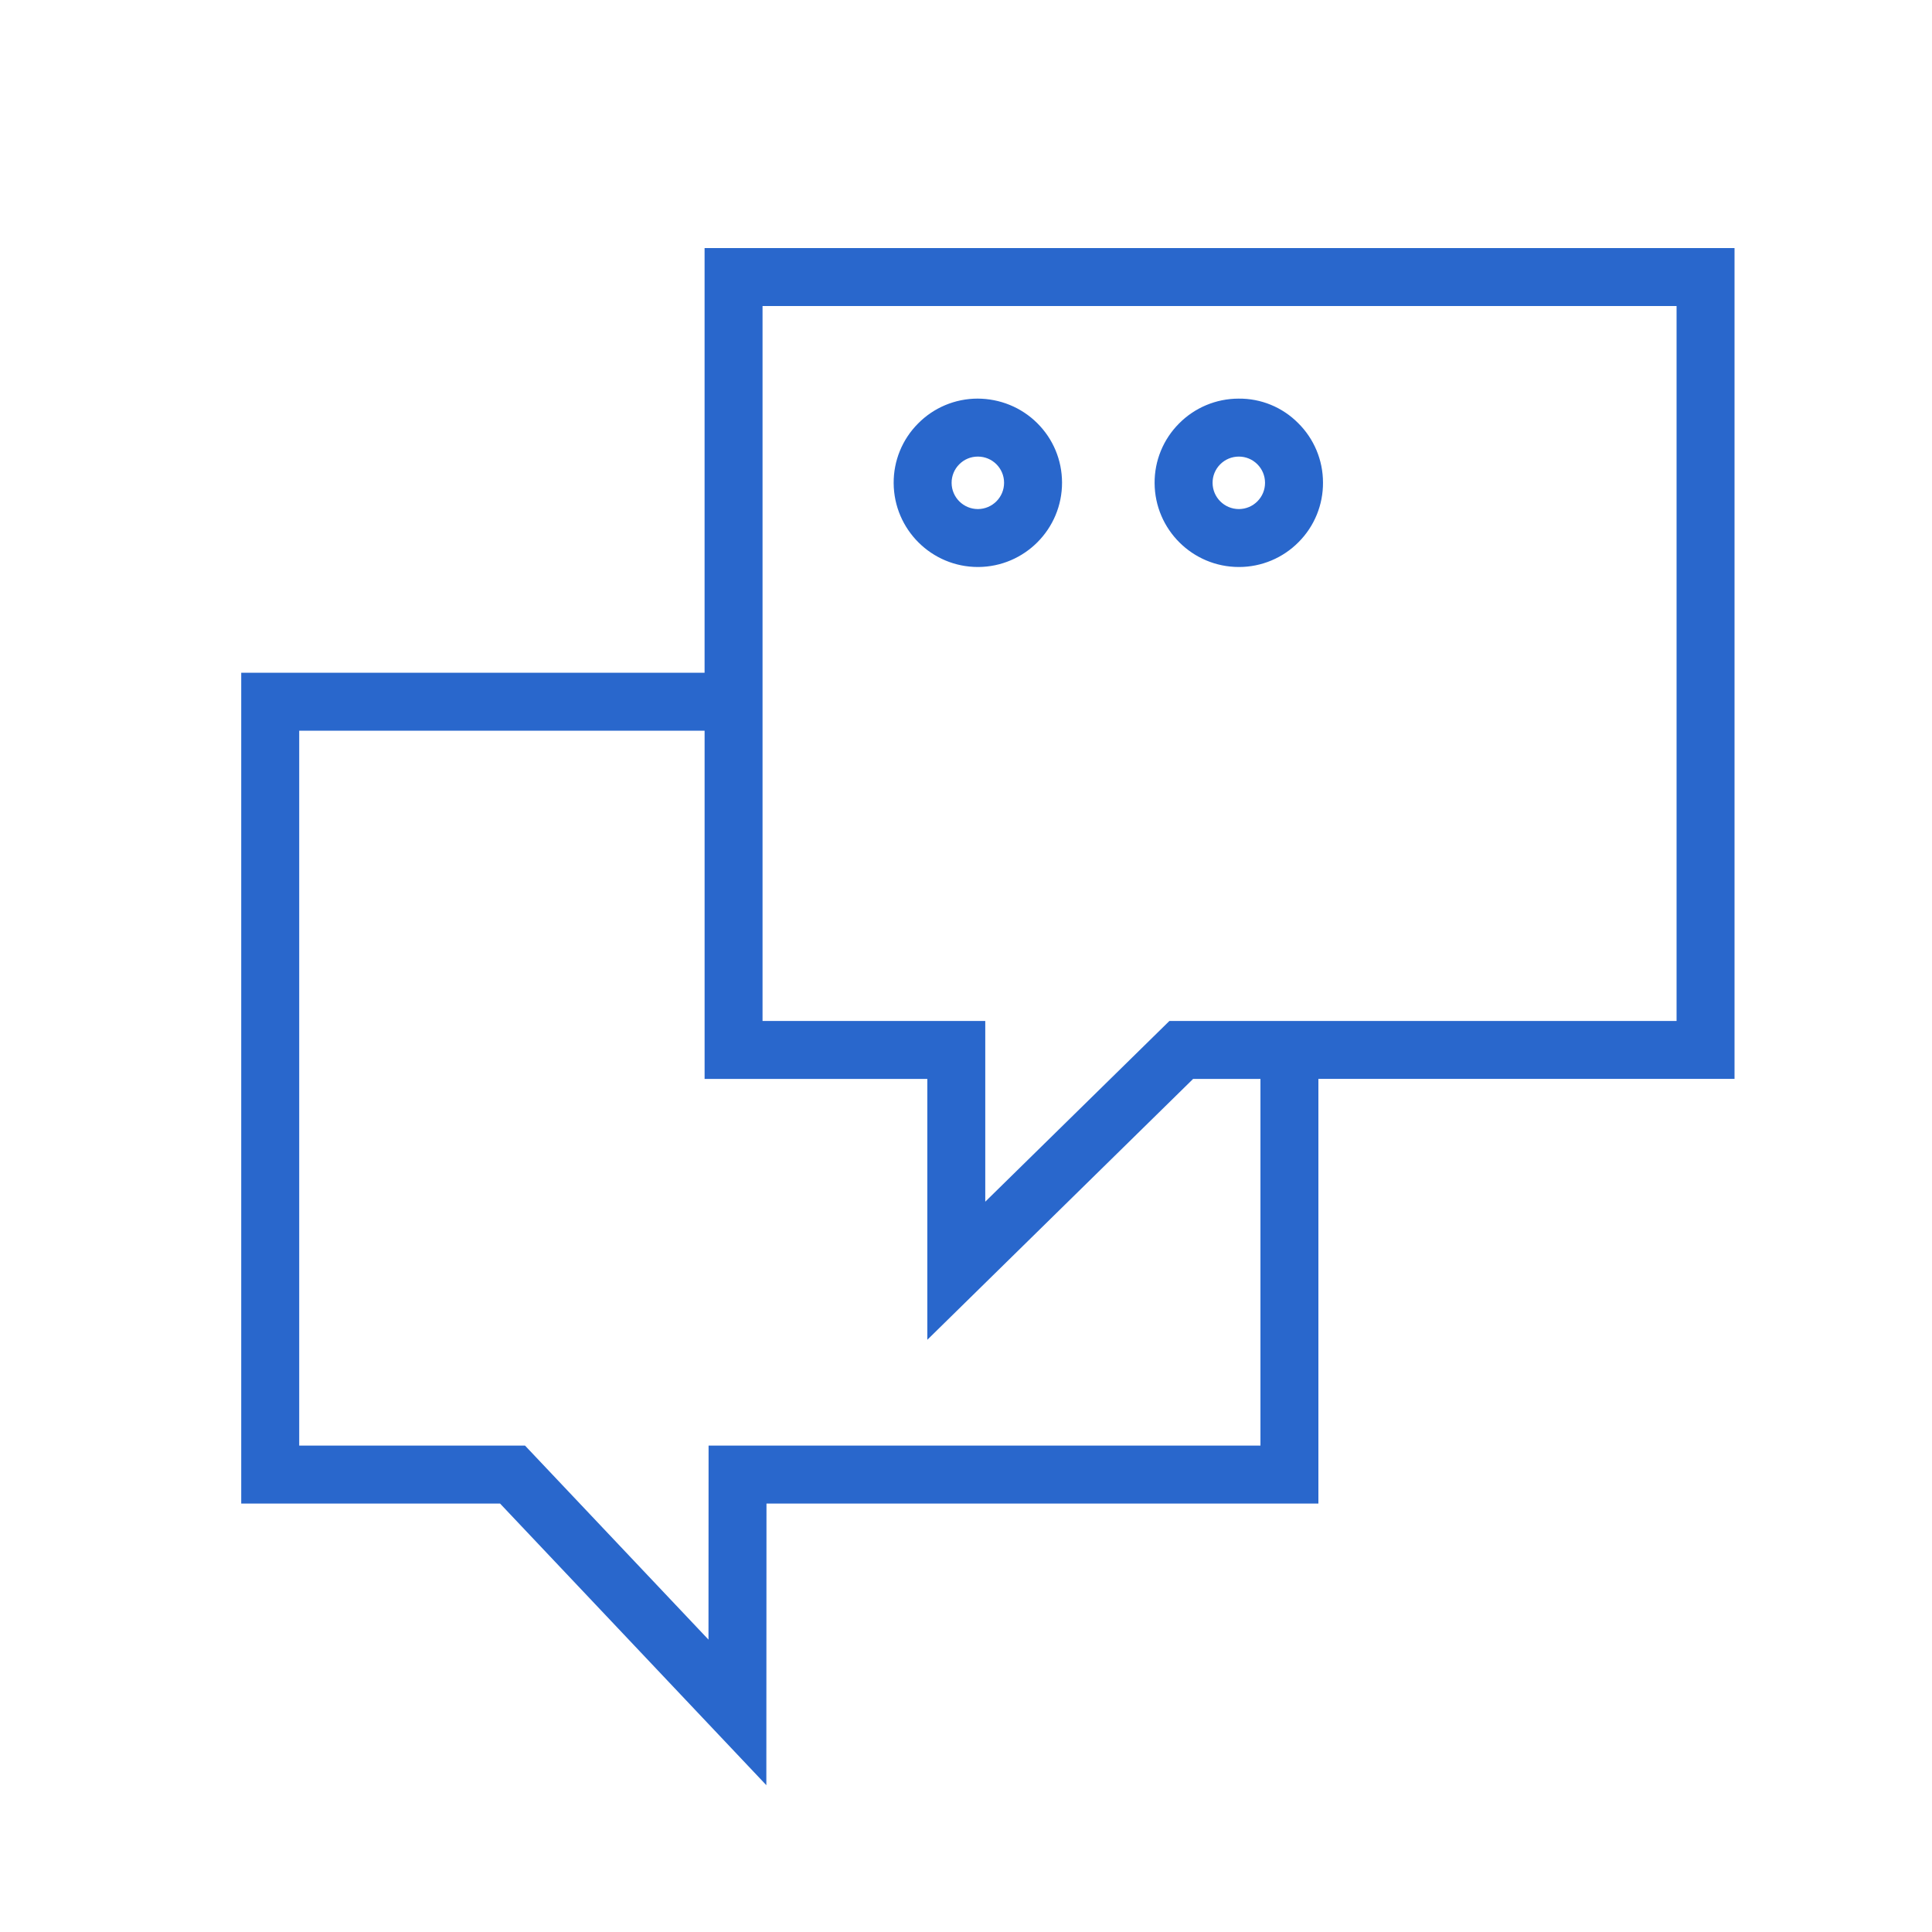 <?xml version="1.0" encoding="UTF-8"?> <svg xmlns="http://www.w3.org/2000/svg" viewBox="1950 2450 100 100" width="100" height="100"><path fill="#2967cc" stroke="none" fill-opacity="1" stroke-width="1" stroke-opacity="1" color="rgb(51, 51, 51)" fill-rule="evenodd" font-size-adjust="none" id="tSvg18a1dda6cf8" title="Path 2" d="M 2039.779 2462.839 C 2022.009 2462.839 2004.239 2462.839 1986.469 2462.839 C 1986.469 2470.166 1986.469 2477.493 1986.469 2484.82 C 1978.475 2484.82 1970.48 2484.82 1962.486 2484.82 C 1962.486 2499.155 1962.486 2513.489 1962.486 2527.823 C 1966.951 2527.823 1971.417 2527.823 1975.882 2527.823 C 1980.477 2532.683 1985.071 2537.542 1989.666 2542.401 C 1989.668 2537.542 1989.671 2532.683 1989.673 2527.823 C 1999.195 2527.823 2008.718 2527.823 2018.24 2527.823 C 2018.24 2520.497 2018.24 2513.17 2018.24 2505.843 C 2025.42 2505.843 2032.599 2505.843 2039.779 2505.843C 2039.779 2491.509 2039.779 2477.174 2039.779 2462.839Z M 2015.241 2524.824 C 2005.719 2524.824 1996.198 2524.824 1986.676 2524.824 C 1986.674 2528.172 1986.673 2531.519 1986.671 2534.866 C 1983.506 2531.519 1980.34 2528.172 1977.175 2524.824 C 1973.279 2524.824 1969.383 2524.824 1965.487 2524.824 C 1965.487 2512.49 1965.487 2500.156 1965.487 2487.821 C 1972.481 2487.821 1979.476 2487.821 1986.47 2487.821 C 1986.47 2493.829 1986.47 2499.837 1986.47 2505.844 C 1990.313 2505.844 1994.155 2505.844 1997.998 2505.844 C 1997.998 2510.345 1997.998 2514.846 1997.998 2519.347 C 2002.584 2514.846 2007.17 2510.345 2011.756 2505.844 C 2012.918 2505.844 2014.079 2505.844 2015.241 2505.844C 2015.241 2512.171 2015.241 2518.498 2015.241 2524.824Z M 2036.779 2502.844 C 2028.029 2502.844 2019.279 2502.844 2010.529 2502.844 C 2007.352 2505.963 2004.174 2509.081 2000.997 2512.199 C 2000.997 2509.081 2000.997 2505.963 2000.997 2502.844 C 1997.154 2502.844 1993.312 2502.844 1989.469 2502.844 C 1989.469 2490.509 1989.469 2478.174 1989.469 2465.839 C 2005.239 2465.839 2021.009 2465.839 2036.779 2465.839C 2036.779 2478.174 2036.779 2490.509 2036.779 2502.844Z"></path><path fill="#2967cc" stroke="none" fill-opacity="1" stroke-width="1" stroke-opacity="1" color="rgb(51, 51, 51)" fill-rule="evenodd" font-size-adjust="none" id="tSvg16c1c5baf78" title="Path 3" d="M 2000.616 2479.348 C 2000.621 2479.348 2000.626 2479.348 2000.631 2479.348 C 2003.036 2479.335 2004.977 2477.379 2004.971 2474.974 C 2004.967 2473.81 2004.51 2472.717 2003.683 2471.897 C 2002.856 2471.077 2001.749 2470.635 2000.597 2470.632 C 1999.44 2470.633 1998.331 2471.097 1997.519 2471.921 C 1996.702 2472.739 1996.248 2473.85 1996.256 2475.006C 1996.269 2477.406 1998.216 2479.346 2000.616 2479.348Z M 1999.649 2474.034 C 1999.904 2473.776 2000.245 2473.634 2000.608 2473.633 C 2000.61 2473.633 2000.612 2473.633 2000.614 2473.633 C 2001.362 2473.632 2001.97 2474.237 2001.971 2474.985 C 2001.973 2475.735 2001.368 2476.344 2000.619 2476.349 C 2000.617 2476.349 2000.616 2476.349 2000.614 2476.349 C 1999.866 2476.348 1999.259 2475.743 1999.255 2474.995C 1999.253 2474.635 1999.395 2474.289 1999.649 2474.034Z M 2014.123 2479.348 C 2014.128 2479.348 2014.133 2479.348 2014.138 2479.348 C 2015.295 2479.346 2016.403 2478.882 2017.215 2478.059 C 2018.032 2477.241 2018.487 2476.129 2018.478 2474.973 C 2018.477 2473.817 2018.014 2472.71 2017.191 2471.898 C 2016.377 2471.076 2015.263 2470.619 2014.106 2470.633 C 2012.948 2470.634 2011.839 2471.098 2011.025 2471.922 C 2010.209 2472.74 2009.754 2473.851 2009.762 2475.007C 2009.776 2477.407 2011.724 2479.346 2014.123 2479.348Z M 2013.156 2474.035 C 2013.412 2473.777 2013.753 2473.635 2014.118 2473.633 C 2014.12 2473.633 2014.122 2473.633 2014.124 2473.633 C 2014.483 2473.633 2014.822 2473.773 2015.077 2474.027 C 2015.334 2474.282 2015.476 2474.623 2015.478 2474.985 C 2015.478 2474.986 2015.478 2474.987 2015.478 2474.987 C 2015.479 2475.349 2015.34 2475.69 2015.085 2475.947 C 2014.83 2476.205 2014.489 2476.347 2014.127 2476.349 C 2014.125 2476.349 2014.124 2476.349 2014.122 2476.349 C 2013.374 2476.348 2012.767 2475.743 2012.763 2474.995C 2012.76 2474.636 2012.902 2474.29 2013.156 2474.035Z"></path><defs></defs></svg> 